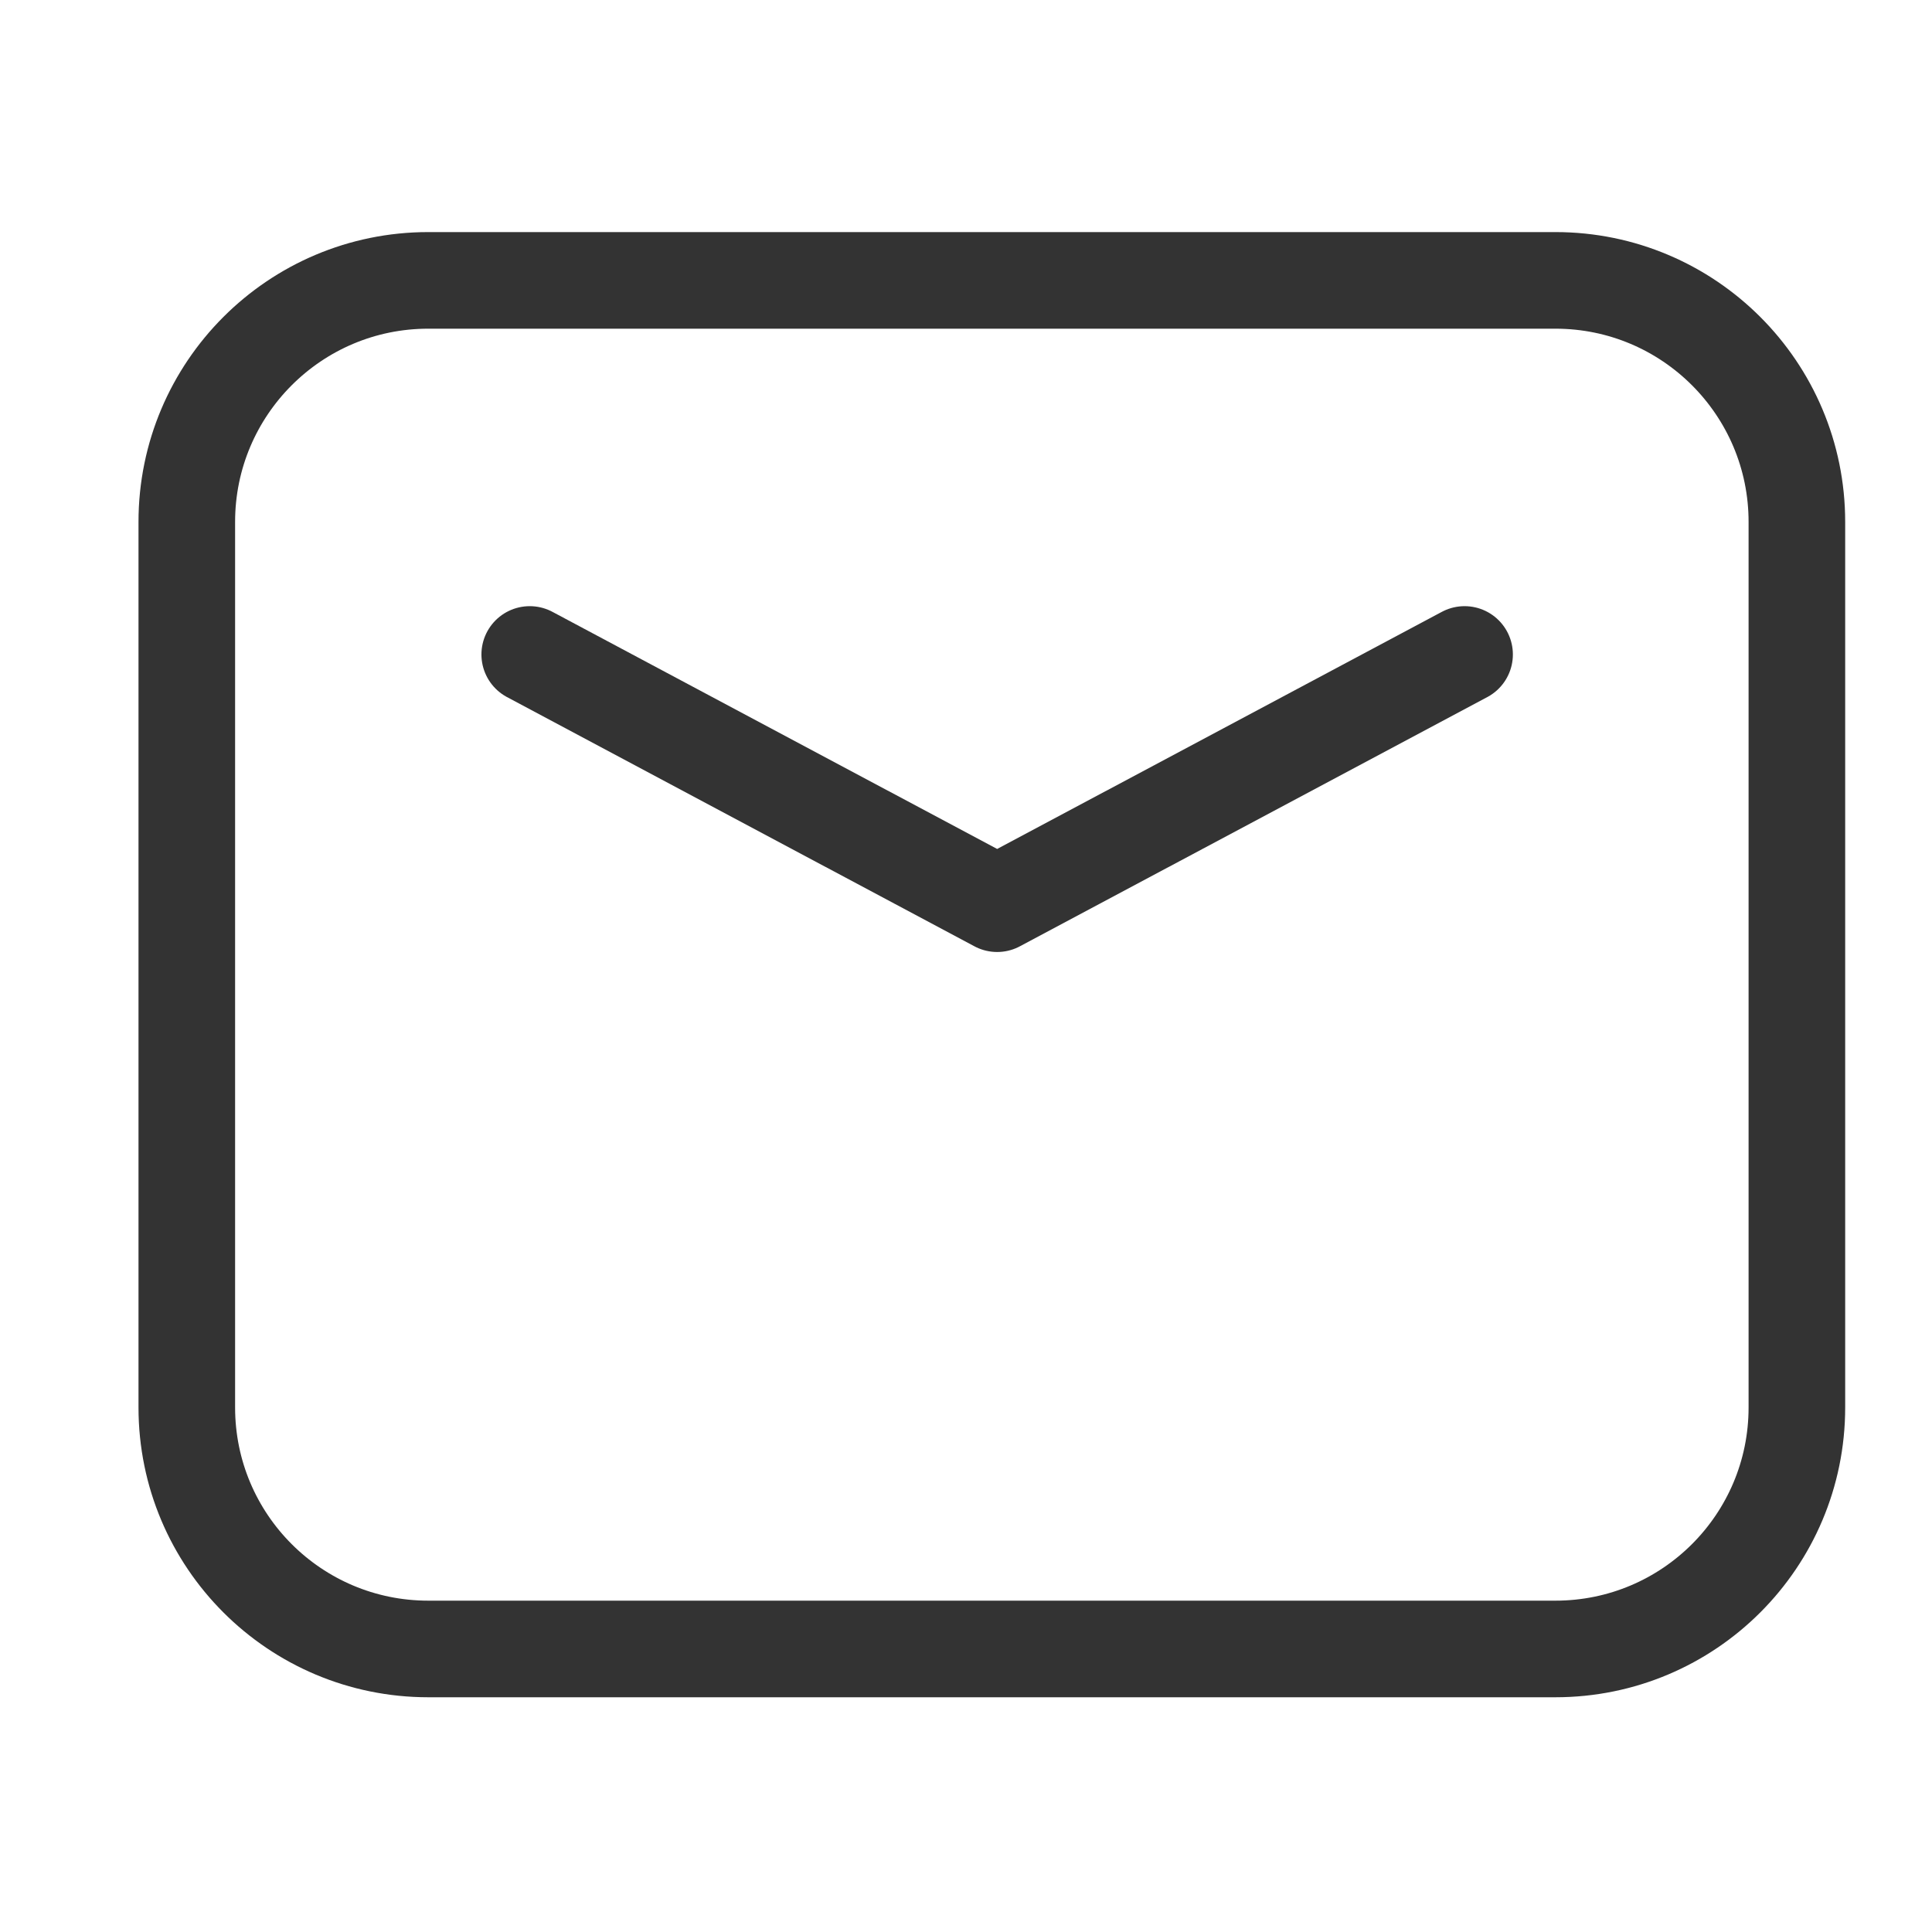 <svg width="16" height="16" viewBox="0 0 16 16" fill="none" xmlns="http://www.w3.org/2000/svg">
<path d="M4.387 5.42L8.258 7.484L12.129 5.42" stroke="#333333" stroke-width="0.8" stroke-linecap="round" stroke-linejoin="round"/>
<path d="M1.547 11.656V4.322C1.547 3.218 2.442 2.322 3.547 2.322H12.881C13.986 2.322 14.881 3.218 14.881 4.322V11.656C14.881 12.761 13.986 13.656 12.881 13.656H3.547C2.442 13.656 1.547 12.761 1.547 11.656Z" stroke="#333333" stroke-width="0.8"/>
</svg>
